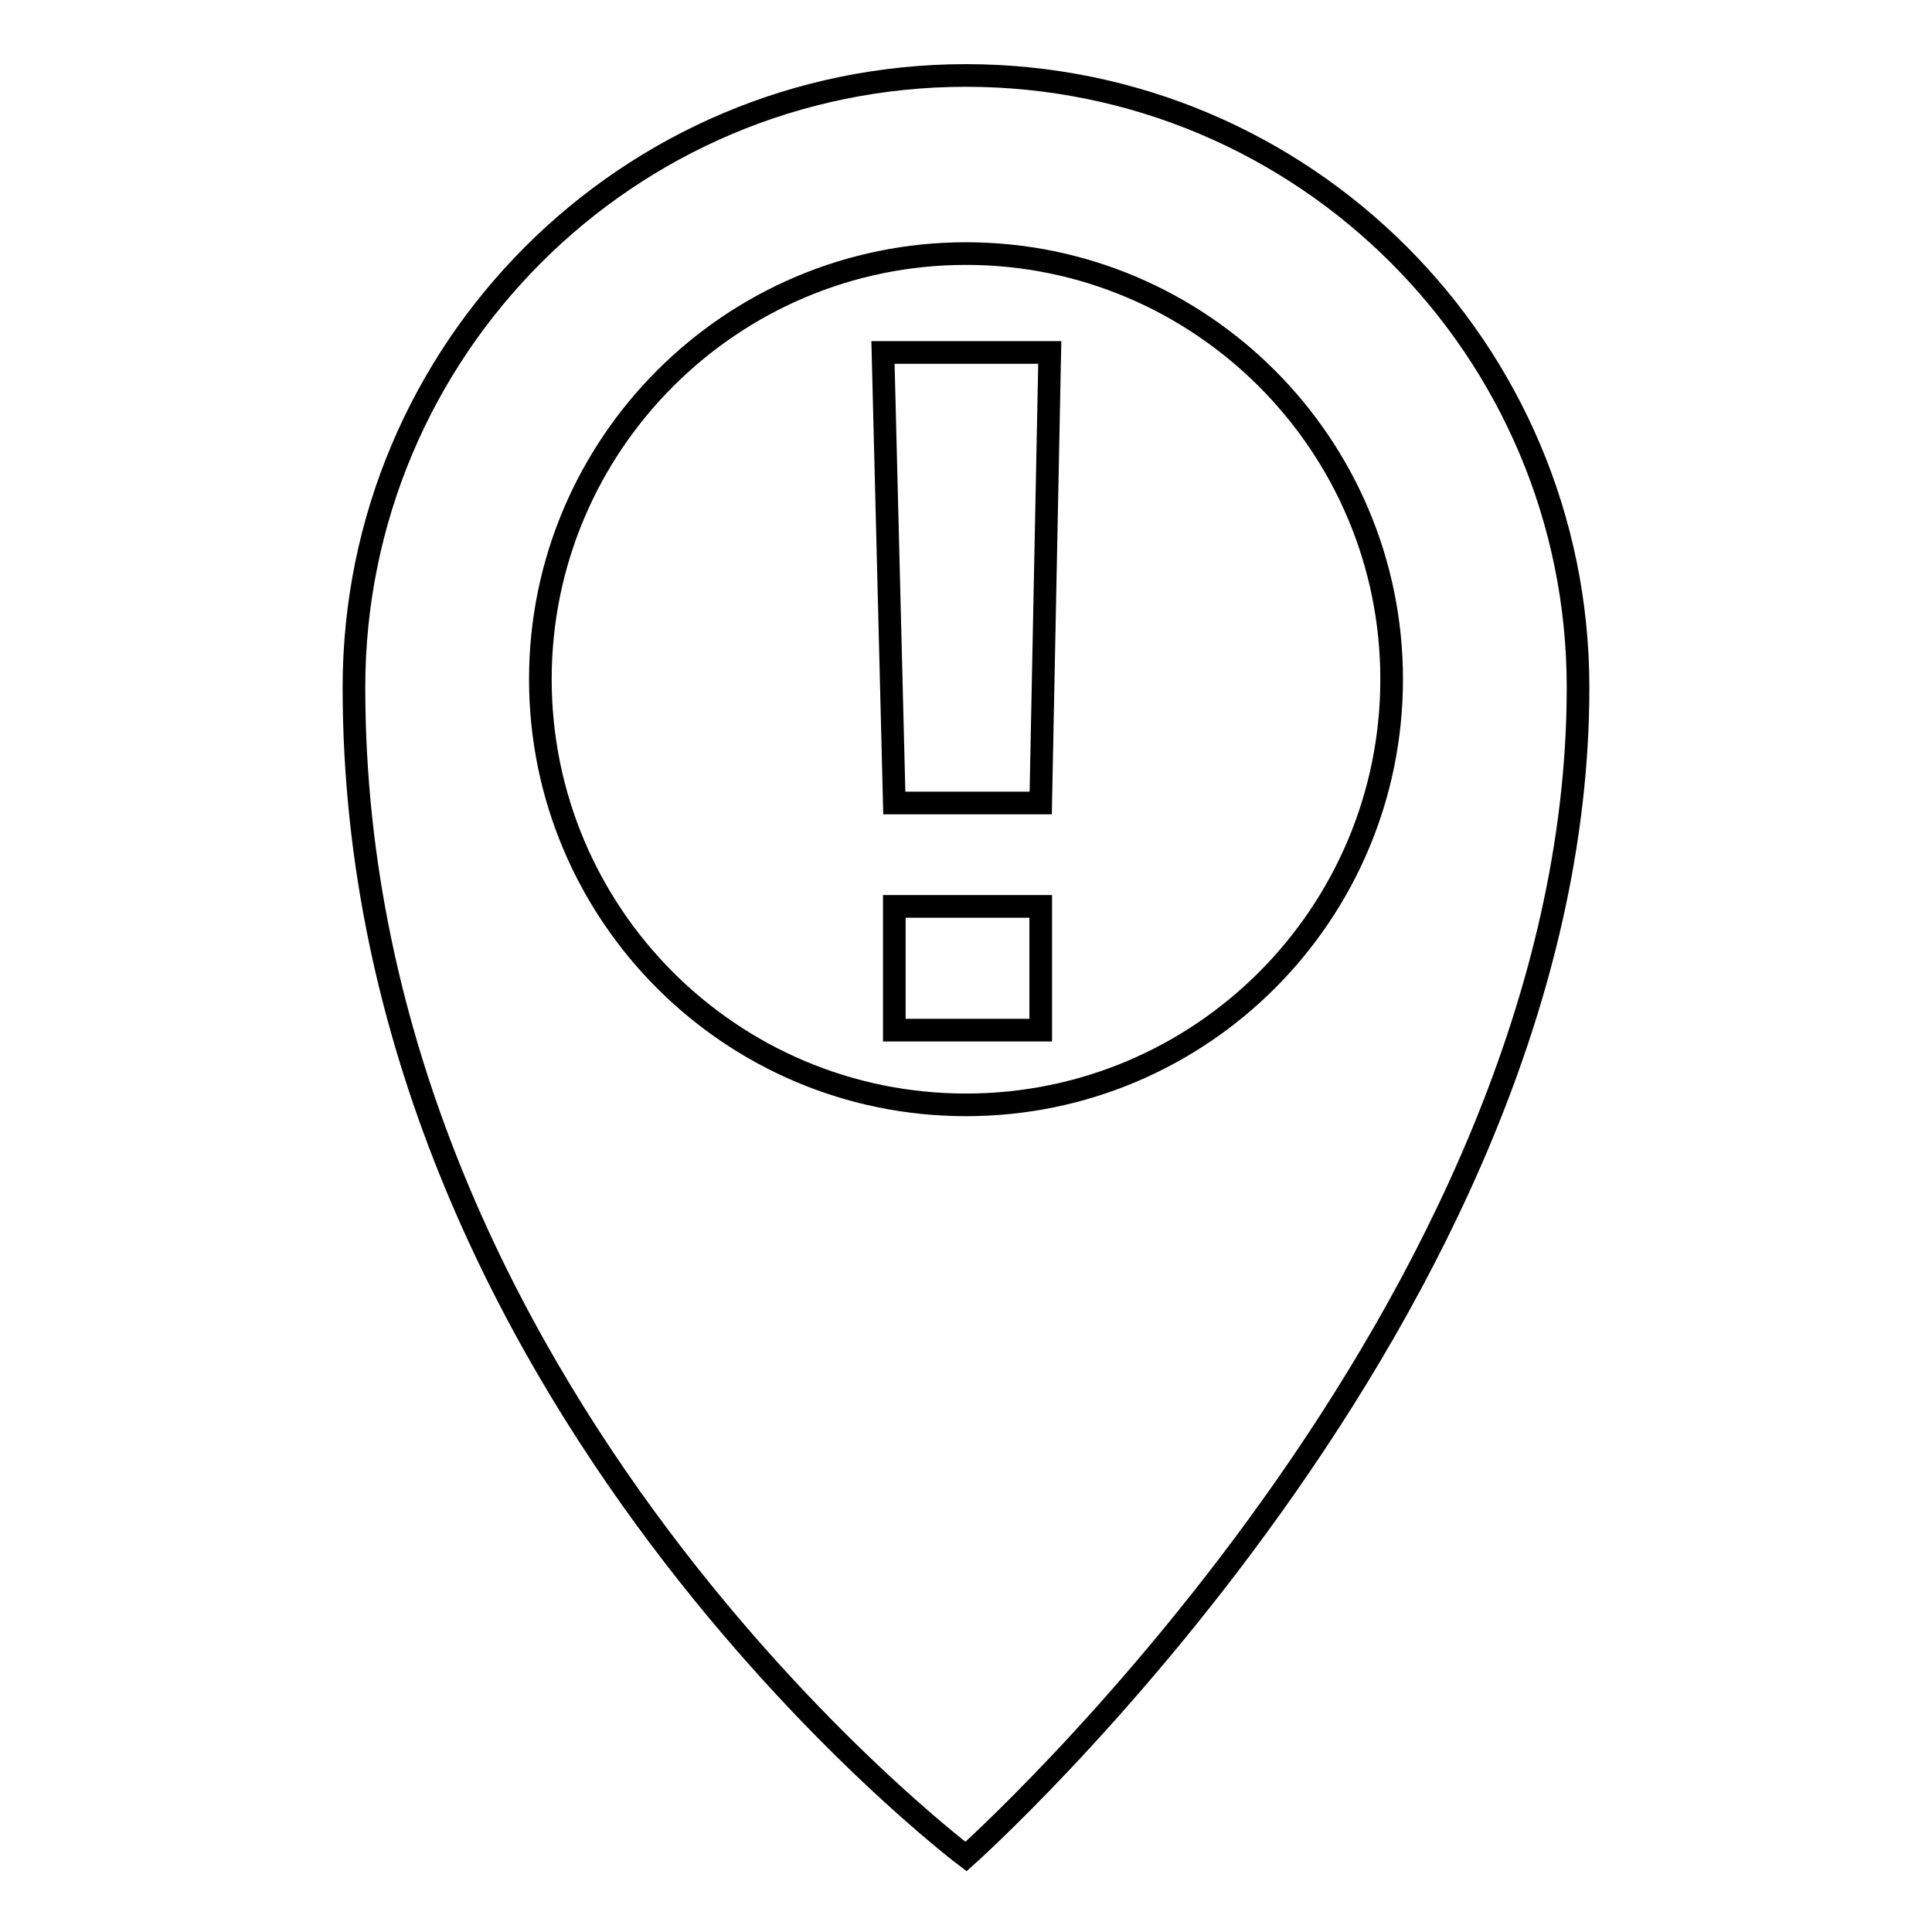<?xml version="1.0" encoding="utf-8"?>
<!-- Svg Vector Icons : http://www.onlinewebfonts.com/icon -->
<!DOCTYPE svg PUBLIC "-//W3C//DTD SVG 1.1//EN" "http://www.w3.org/Graphics/SVG/1.1/DTD/svg11.dtd">
<svg version="1.1" xmlns="http://www.w3.org/2000/svg" xmlns:xlink="http://www.w3.org/1999/xlink" x="0px" y="0px" viewBox="0 0 256 256" enable-background="new 0 0 256 256" xml:space="preserve">
<g><g><g><path stroke-width="3" fill-opacity="0" stroke="#000000"  d="M139.1,46.7l-1.2,59.7h-19.4l-1.5-59.7H139.1z M118.5,120.1h19.4v16.4h-19.4V120.1z M128,10c-44.8,0-81.1,36.3-81.1,81.1C46.9,185,128,246,128,246s81.1-72.2,81.1-154.9C209.1,46.3,172.8,10,128,10z M128,146.4c-31.2,0-56.4-25.3-56.4-56.4c0-31.1,25.3-56.4,56.4-56.4c31.1,0,56.4,25.3,56.4,56.4C184.4,121.1,159.2,146.4,128,146.4z"/></g><g></g><g></g><g></g><g></g><g></g><g></g><g></g><g></g><g></g><g></g><g></g><g></g><g></g><g></g><g></g></g></g>
</svg>